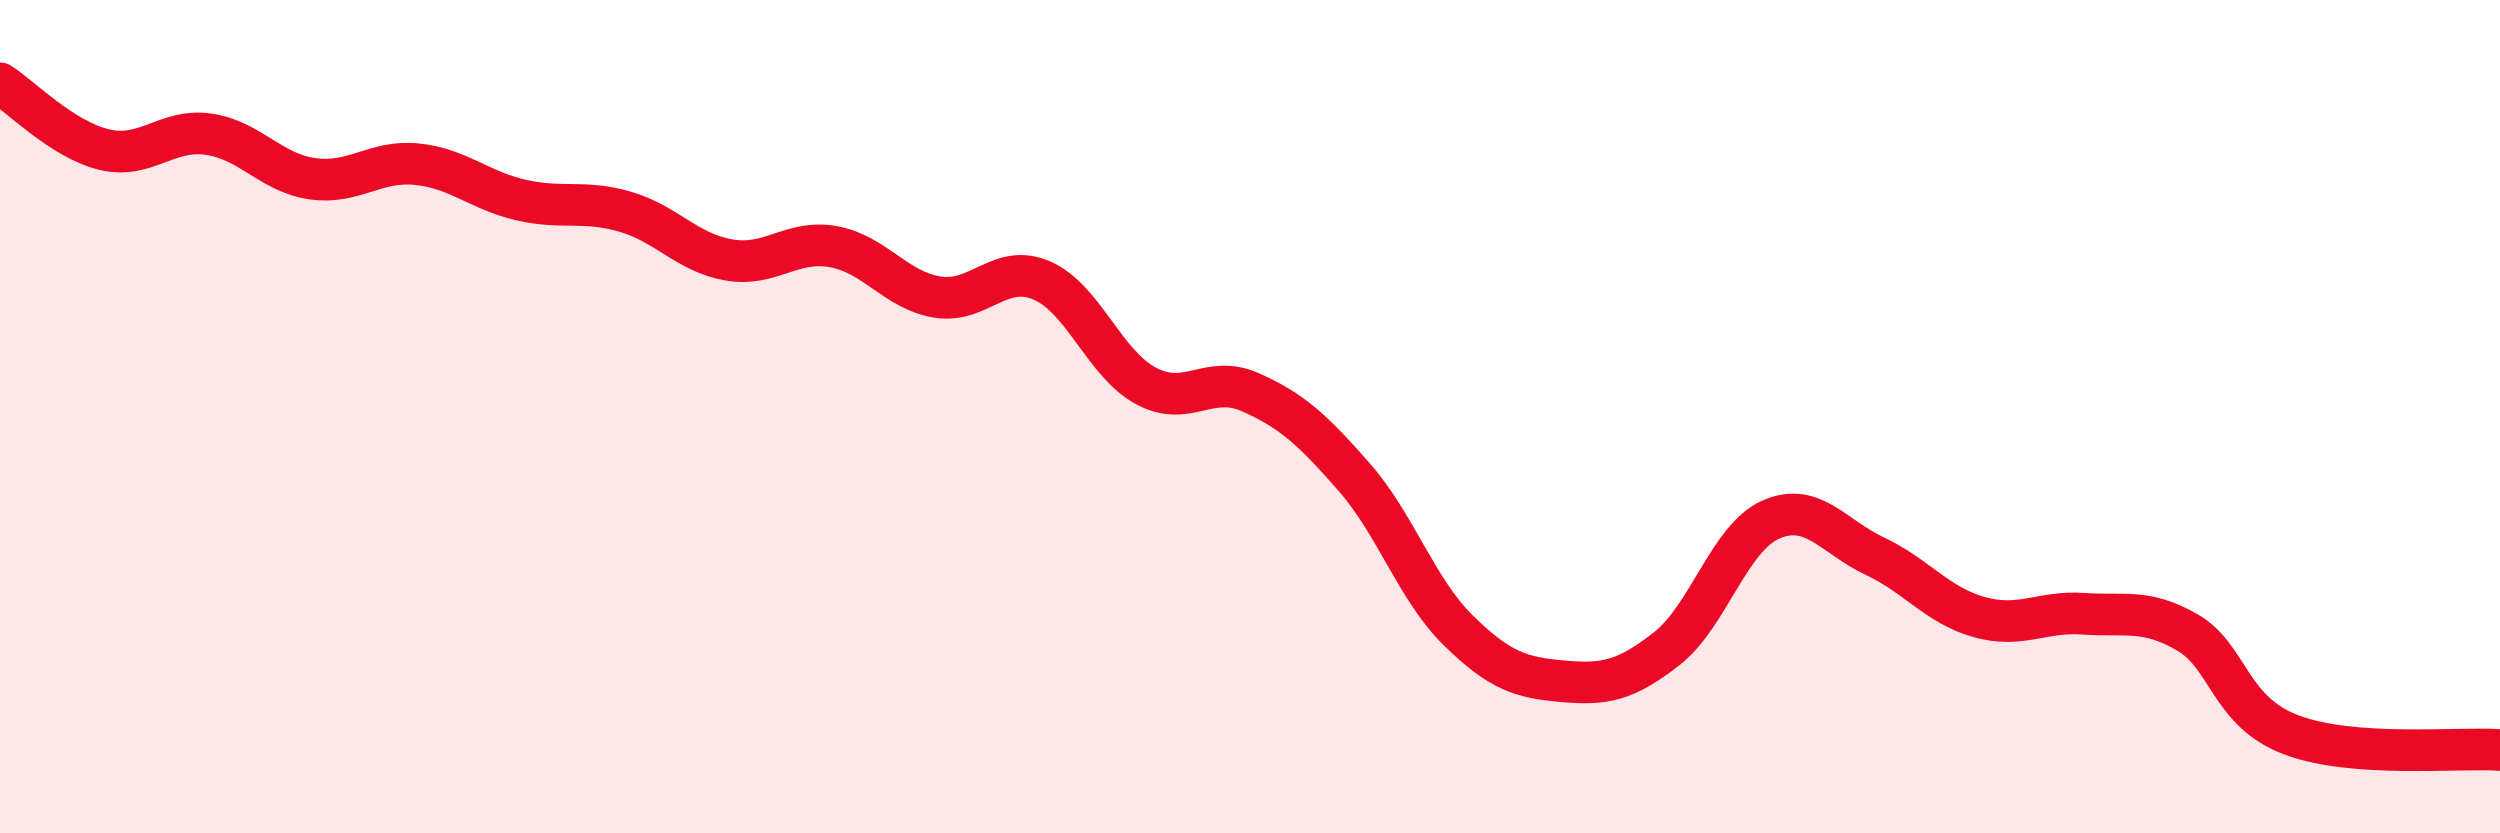 
    <svg width="60" height="20" viewBox="0 0 60 20" xmlns="http://www.w3.org/2000/svg">
      <path
        d="M 0,2 C 0.5,2.32 1.5,3.35 2.5,3.59 C 3.5,3.83 4,3.08 5,3.22 C 6,3.36 6.5,4.15 7.5,4.29 C 8.5,4.43 9,3.84 10,3.94 C 11,4.04 11.5,4.57 12.5,4.8 C 13.5,5.03 14,4.79 15,5.08 C 16,5.37 16.5,6.07 17.5,6.24 C 18.5,6.41 19,5.74 20,5.92 C 21,6.1 21.5,6.97 22.5,7.13 C 23.5,7.29 24,6.3 25,6.73 C 26,7.16 26.5,8.72 27.5,9.26 C 28.5,9.8 29,8.97 30,9.41 C 31,9.85 31.5,10.31 32.5,11.45 C 33.5,12.59 34,14.15 35,15.13 C 36,16.11 36.5,16.26 37.5,16.35 C 38.5,16.44 39,16.35 40,15.57 C 41,14.79 41.5,12.91 42.5,12.47 C 43.5,12.03 44,12.88 45,13.35 C 46,13.82 46.5,14.53 47.5,14.81 C 48.5,15.09 49,14.66 50,14.73 C 51,14.8 51.5,14.6 52.5,15.18 C 53.5,15.76 53.5,17.08 55,17.64 C 56.5,18.2 59,17.93 60,18L60 20L0 20Z"
        fill="#EB0A25"
        opacity="0.1"
        stroke-linecap="round"
        stroke-linejoin="round"
      />
      <path
        d="M 0,2 C 0.5,2.32 1.5,3.35 2.5,3.59 C 3.5,3.83 4,3.08 5,3.22 C 6,3.36 6.5,4.15 7.5,4.29 C 8.5,4.43 9,3.84 10,3.94 C 11,4.04 11.5,4.57 12.5,4.8 C 13.5,5.03 14,4.79 15,5.08 C 16,5.37 16.5,6.07 17.5,6.24 C 18.5,6.41 19,5.74 20,5.92 C 21,6.1 21.5,6.97 22.5,7.13 C 23.5,7.29 24,6.3 25,6.73 C 26,7.16 26.5,8.72 27.5,9.26 C 28.5,9.8 29,8.97 30,9.41 C 31,9.85 31.5,10.31 32.5,11.45 C 33.5,12.59 34,14.15 35,15.13 C 36,16.11 36.5,16.26 37.5,16.35 C 38.5,16.44 39,16.35 40,15.57 C 41,14.79 41.5,12.91 42.5,12.47 C 43.5,12.03 44,12.88 45,13.35 C 46,13.82 46.5,14.53 47.5,14.81 C 48.5,15.09 49,14.66 50,14.73 C 51,14.8 51.5,14.6 52.5,15.18 C 53.5,15.76 53.5,17.08 55,17.64 C 56.5,18.2 59,17.93 60,18"
        stroke="#EB0A25"
        stroke-width="1"
        fill="none"
        stroke-linecap="round"
        stroke-linejoin="round"
      />
    </svg>
  